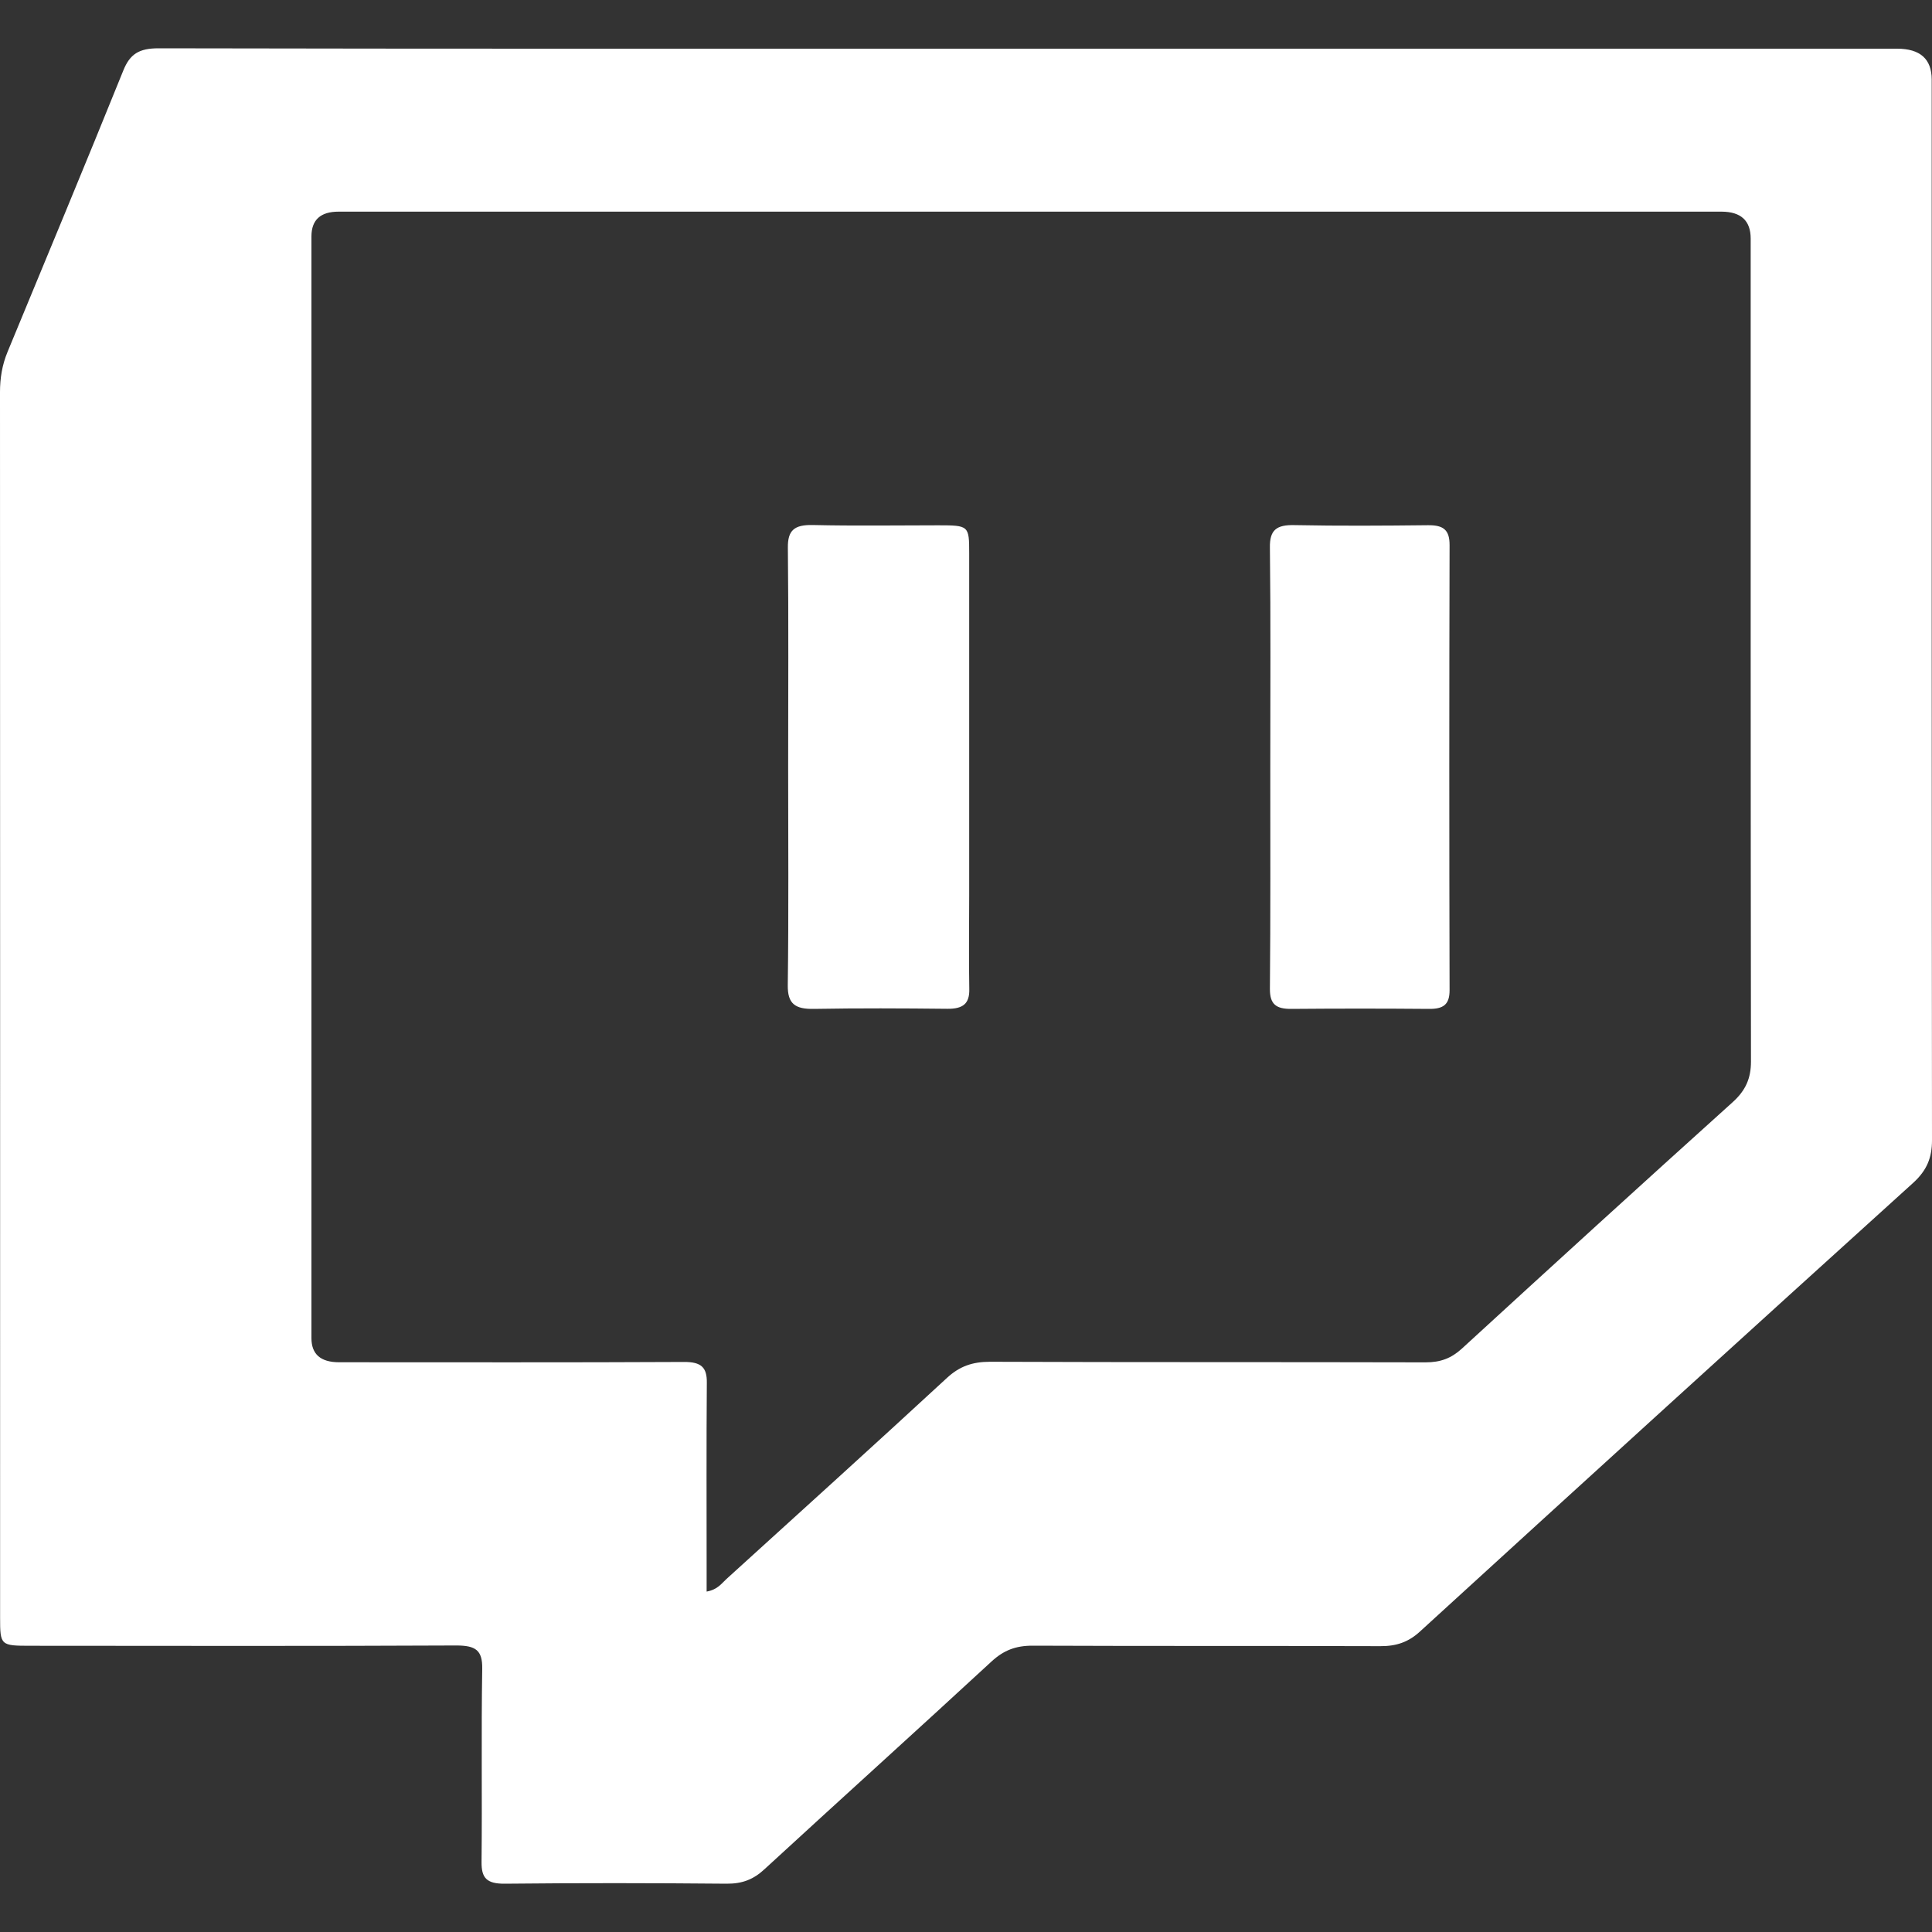 <svg width="20" height="20" viewBox="0 0 20 20" fill="none" xmlns="http://www.w3.org/2000/svg">
<rect x="0" y="0" width="20" height="20" fill="#333333" stroke="none"/>
<g id="Vector">
<path d="M10.681 0.504C13.666 0.504 16.652 0.504 19.638 0.504C19.877 0.504 19.996 0.61 19.997 0.822C19.997 4.482 19.996 8.144 20 11.804C20 11.984 19.947 12.116 19.805 12.245C18.099 13.789 16.398 15.337 14.701 16.888C14.581 16.999 14.455 17.042 14.288 17.041C13.09 17.037 11.891 17.041 10.693 17.036C10.515 17.035 10.39 17.084 10.265 17.199C9.485 17.919 8.696 18.631 7.914 19.35C7.801 19.455 7.686 19.501 7.522 19.5C6.757 19.493 5.992 19.492 5.227 19.5C5.036 19.502 4.983 19.439 4.985 19.274C4.992 18.607 4.981 17.94 4.992 17.274C4.995 17.082 4.923 17.034 4.723 17.034C3.254 17.041 1.785 17.038 0.315 17.037C0.006 17.037 0.001 17.033 0.001 16.745C0.001 12.517 0.002 8.288 0 4.059C0 3.915 0.022 3.778 0.078 3.643C0.479 2.673 0.883 1.704 1.276 0.731C1.345 0.559 1.439 0.5 1.641 0.5C4.654 0.506 7.667 0.504 10.68 0.504H10.681ZM7.315 16.476C7.43 16.455 7.469 16.392 7.52 16.346C8.283 15.653 9.047 14.962 9.803 14.264C9.933 14.144 10.066 14.097 10.249 14.097C11.752 14.103 13.255 14.099 14.758 14.103C14.912 14.103 15.023 14.061 15.132 13.962C16.063 13.108 16.996 12.257 17.935 11.411C18.072 11.288 18.126 11.162 18.126 10.988C18.122 8.149 18.123 5.309 18.123 2.47C18.123 2.285 18.023 2.192 17.823 2.191C13.05 2.191 8.278 2.191 3.505 2.191C3.318 2.191 3.225 2.276 3.224 2.445C3.224 6.247 3.224 10.049 3.224 13.852C3.224 14.018 3.318 14.101 3.507 14.102C4.698 14.102 5.89 14.105 7.081 14.099C7.259 14.098 7.319 14.155 7.317 14.313C7.312 14.961 7.315 15.61 7.315 16.257C7.315 16.324 7.315 16.391 7.315 16.476Z" fill="white"/>
<path d="M8.159 7.944C8.159 7.186 8.164 6.428 8.156 5.669C8.154 5.491 8.221 5.431 8.414 5.435C8.847 5.445 9.28 5.438 9.713 5.438C10.028 5.438 10.033 5.442 10.033 5.724C10.033 6.908 10.033 8.092 10.033 9.275C10.033 9.596 10.028 9.917 10.034 10.237C10.038 10.388 9.971 10.445 9.806 10.443C9.346 10.438 8.886 10.436 8.427 10.444C8.229 10.448 8.153 10.39 8.155 10.2C8.165 9.448 8.159 8.696 8.159 7.944V7.944Z" fill="white"/>
<path d="M13.15 7.944C13.15 7.186 13.155 6.427 13.146 5.668C13.143 5.489 13.211 5.431 13.402 5.436C13.862 5.445 14.322 5.442 14.782 5.437C14.948 5.435 15.006 5.49 15.006 5.643C15.002 7.179 15.002 8.715 15.006 10.251C15.006 10.399 14.942 10.446 14.791 10.444C14.317 10.44 13.844 10.44 13.371 10.444C13.207 10.446 13.146 10.394 13.146 10.239C13.153 9.474 13.15 8.709 13.15 7.944Z" fill="white"/>
</g>
</svg>
